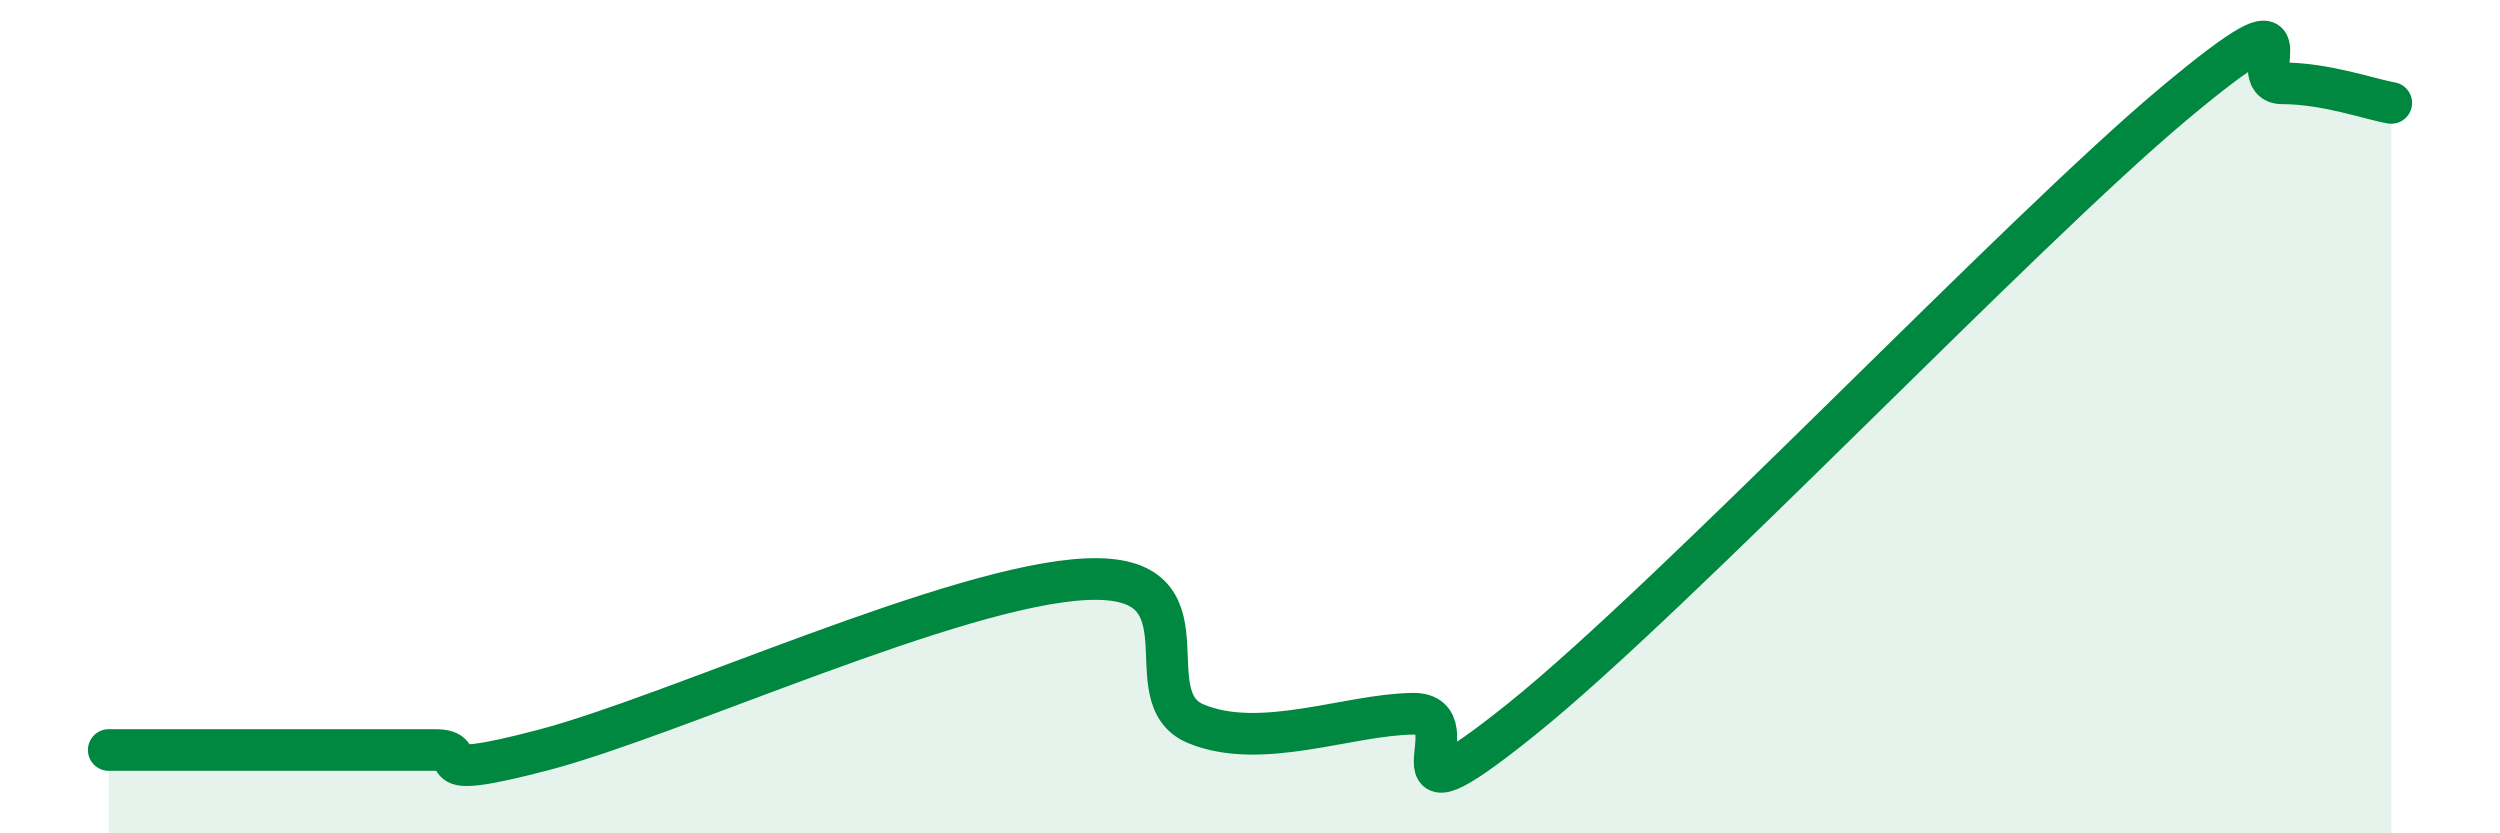 
    <svg width="60" height="20" viewBox="0 0 60 20" xmlns="http://www.w3.org/2000/svg">
      <path
        d="M 2.61,18 C 3.13,18 4.18,18 5.22,18 C 6.26,18 6.79,18 7.83,18 C 8.87,18 9.39,18 10.43,18 C 11.47,18 9.91,18.82 13.04,18 C 16.17,17.18 22.96,14.03 26.09,13.9 C 29.22,13.77 27.14,16.72 28.7,17.37 C 30.26,18.02 32.35,17.15 33.91,17.13 C 35.47,17.11 32.87,20.19 36.52,17.26 C 40.17,14.33 48.52,5.54 52.17,2.49 C 55.82,-0.56 53.74,2 54.78,2 C 55.82,2 56.87,2.38 57.39,2.47L57.39 20L2.61 20Z"
        fill="#008740"
        opacity="0.1"
        stroke-linecap="round"
        stroke-linejoin="round"
      />
      <path
        d="M 2.61,18 C 3.13,18 4.18,18 5.22,18 C 6.26,18 6.79,18 7.83,18 C 8.87,18 9.39,18 10.43,18 C 11.47,18 9.91,18.82 13.04,18 C 16.17,17.18 22.96,14.03 26.09,13.9 C 29.22,13.77 27.14,16.72 28.7,17.37 C 30.26,18.02 32.35,17.15 33.91,17.13 C 35.47,17.11 32.87,20.19 36.52,17.26 C 40.17,14.33 48.52,5.54 52.17,2.49 C 55.82,-0.56 53.74,2 54.78,2 C 55.82,2 56.87,2.38 57.39,2.47"
        stroke="#008740"
        stroke-width="1"
        fill="none"
        stroke-linecap="round"
        stroke-linejoin="round"
      />
    </svg>
  